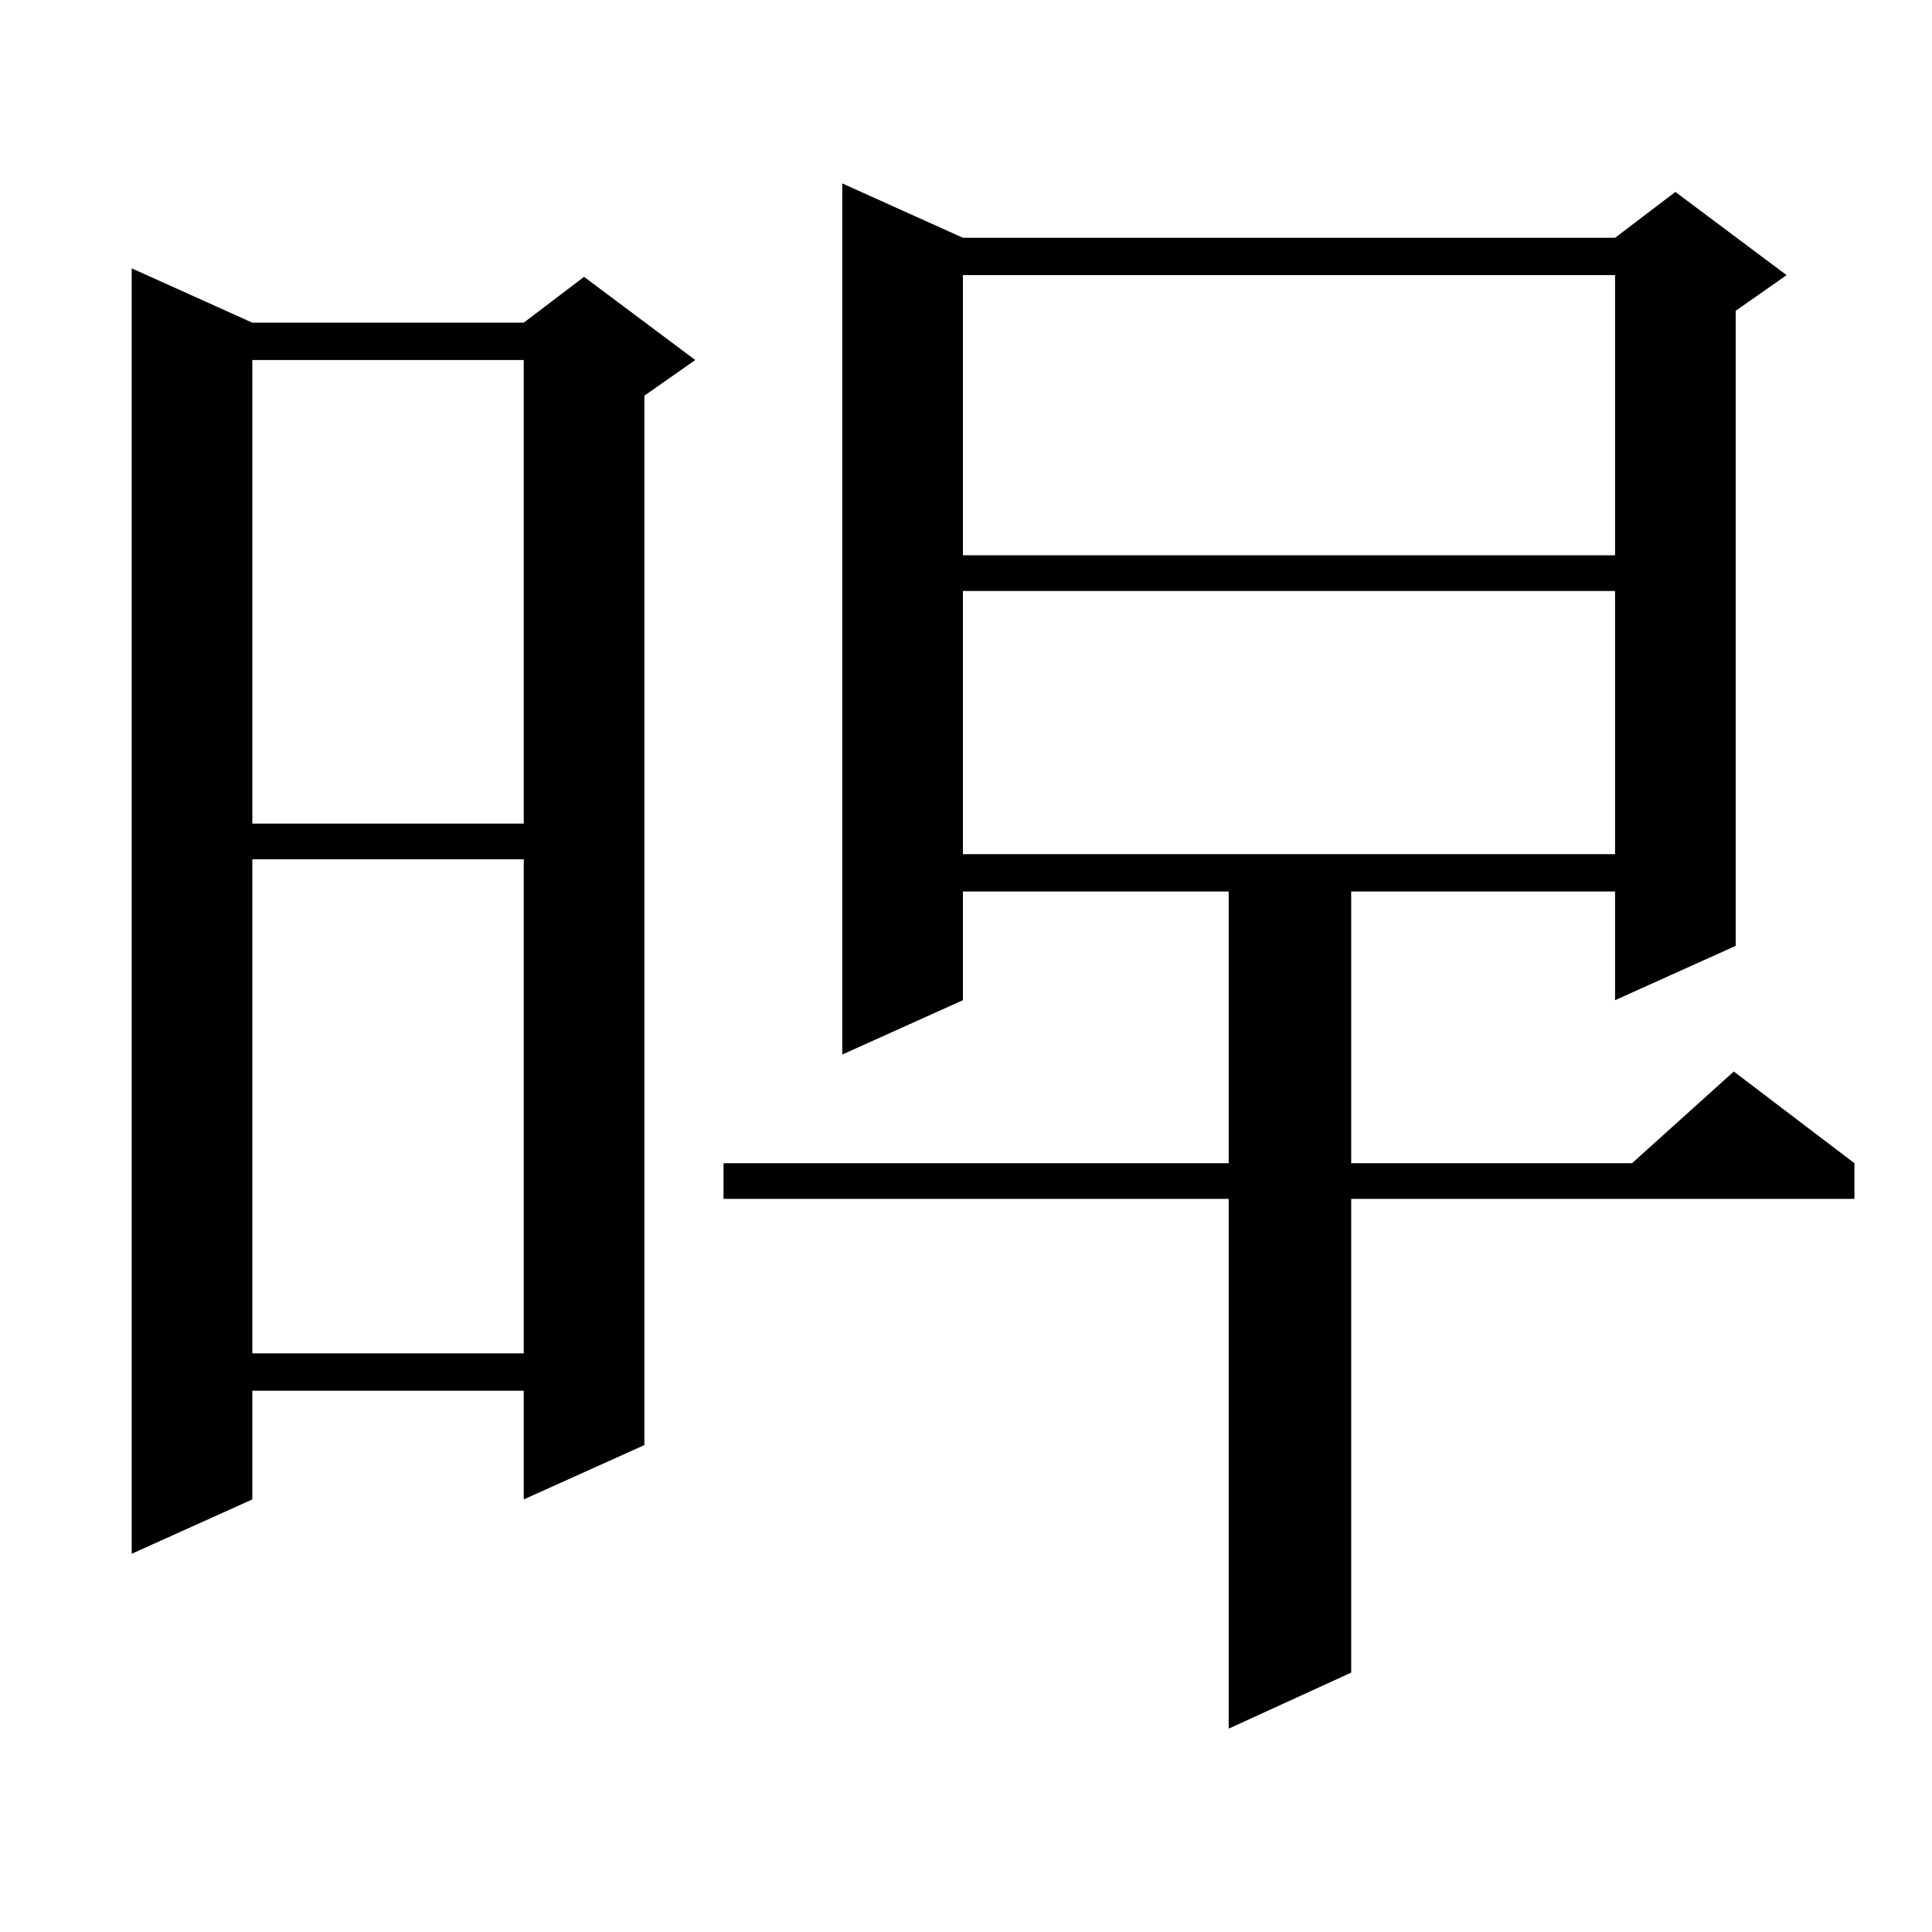 <?xml version="1.0" encoding="utf-8"?>
<!-- Generator: Adobe Illustrator 16.0.0, SVG Export Plug-In . SVG Version: 6.00 Build 0)  -->
<!DOCTYPE svg PUBLIC "-//W3C//DTD SVG 1.1//EN" "http://www.w3.org/Graphics/SVG/1.1/DTD/svg11.dtd">
<svg version="1.1" id="图层_1" xmlns="http://www.w3.org/2000/svg" xmlns:xlink="http://www.w3.org/1999/xlink" x="0px" y="0px"
	 width="1000px" height="1000px" viewBox="0 0 1000 1000" enable-background="new 0 0 1000 1000" xml:space="preserve">
<path d="M130.606,167.016h140.484l31.219-23.73l57.56,43.066l-26.341,18.457v543.164l-62.438,28.125v-56.25H130.606v56.25
	l-62.438,28.125V138.891L130.606,167.016z M130.606,186.352v239.941h140.484V186.352H130.606z M130.606,444.75v255.762h140.484
	V444.75H130.606z M498.402,123.07h337.553l31.219-23.73l57.56,43.066l-26.341,18.457v328.711l-62.438,28.125v-56.25H699.373v140.625
	h145.362l52.682-47.461l62.438,47.461v18.457H699.373v245.215L635.96,894.75V620.531H374.503v-18.457H635.96V461.449H498.402v56.25
	l-62.438,28.125V94.945L498.402,123.07z M498.402,142.406v145.02h337.553v-145.02H498.402z M498.402,305.883v136.23h337.553v-136.23
	H498.402z"/>
</svg>
